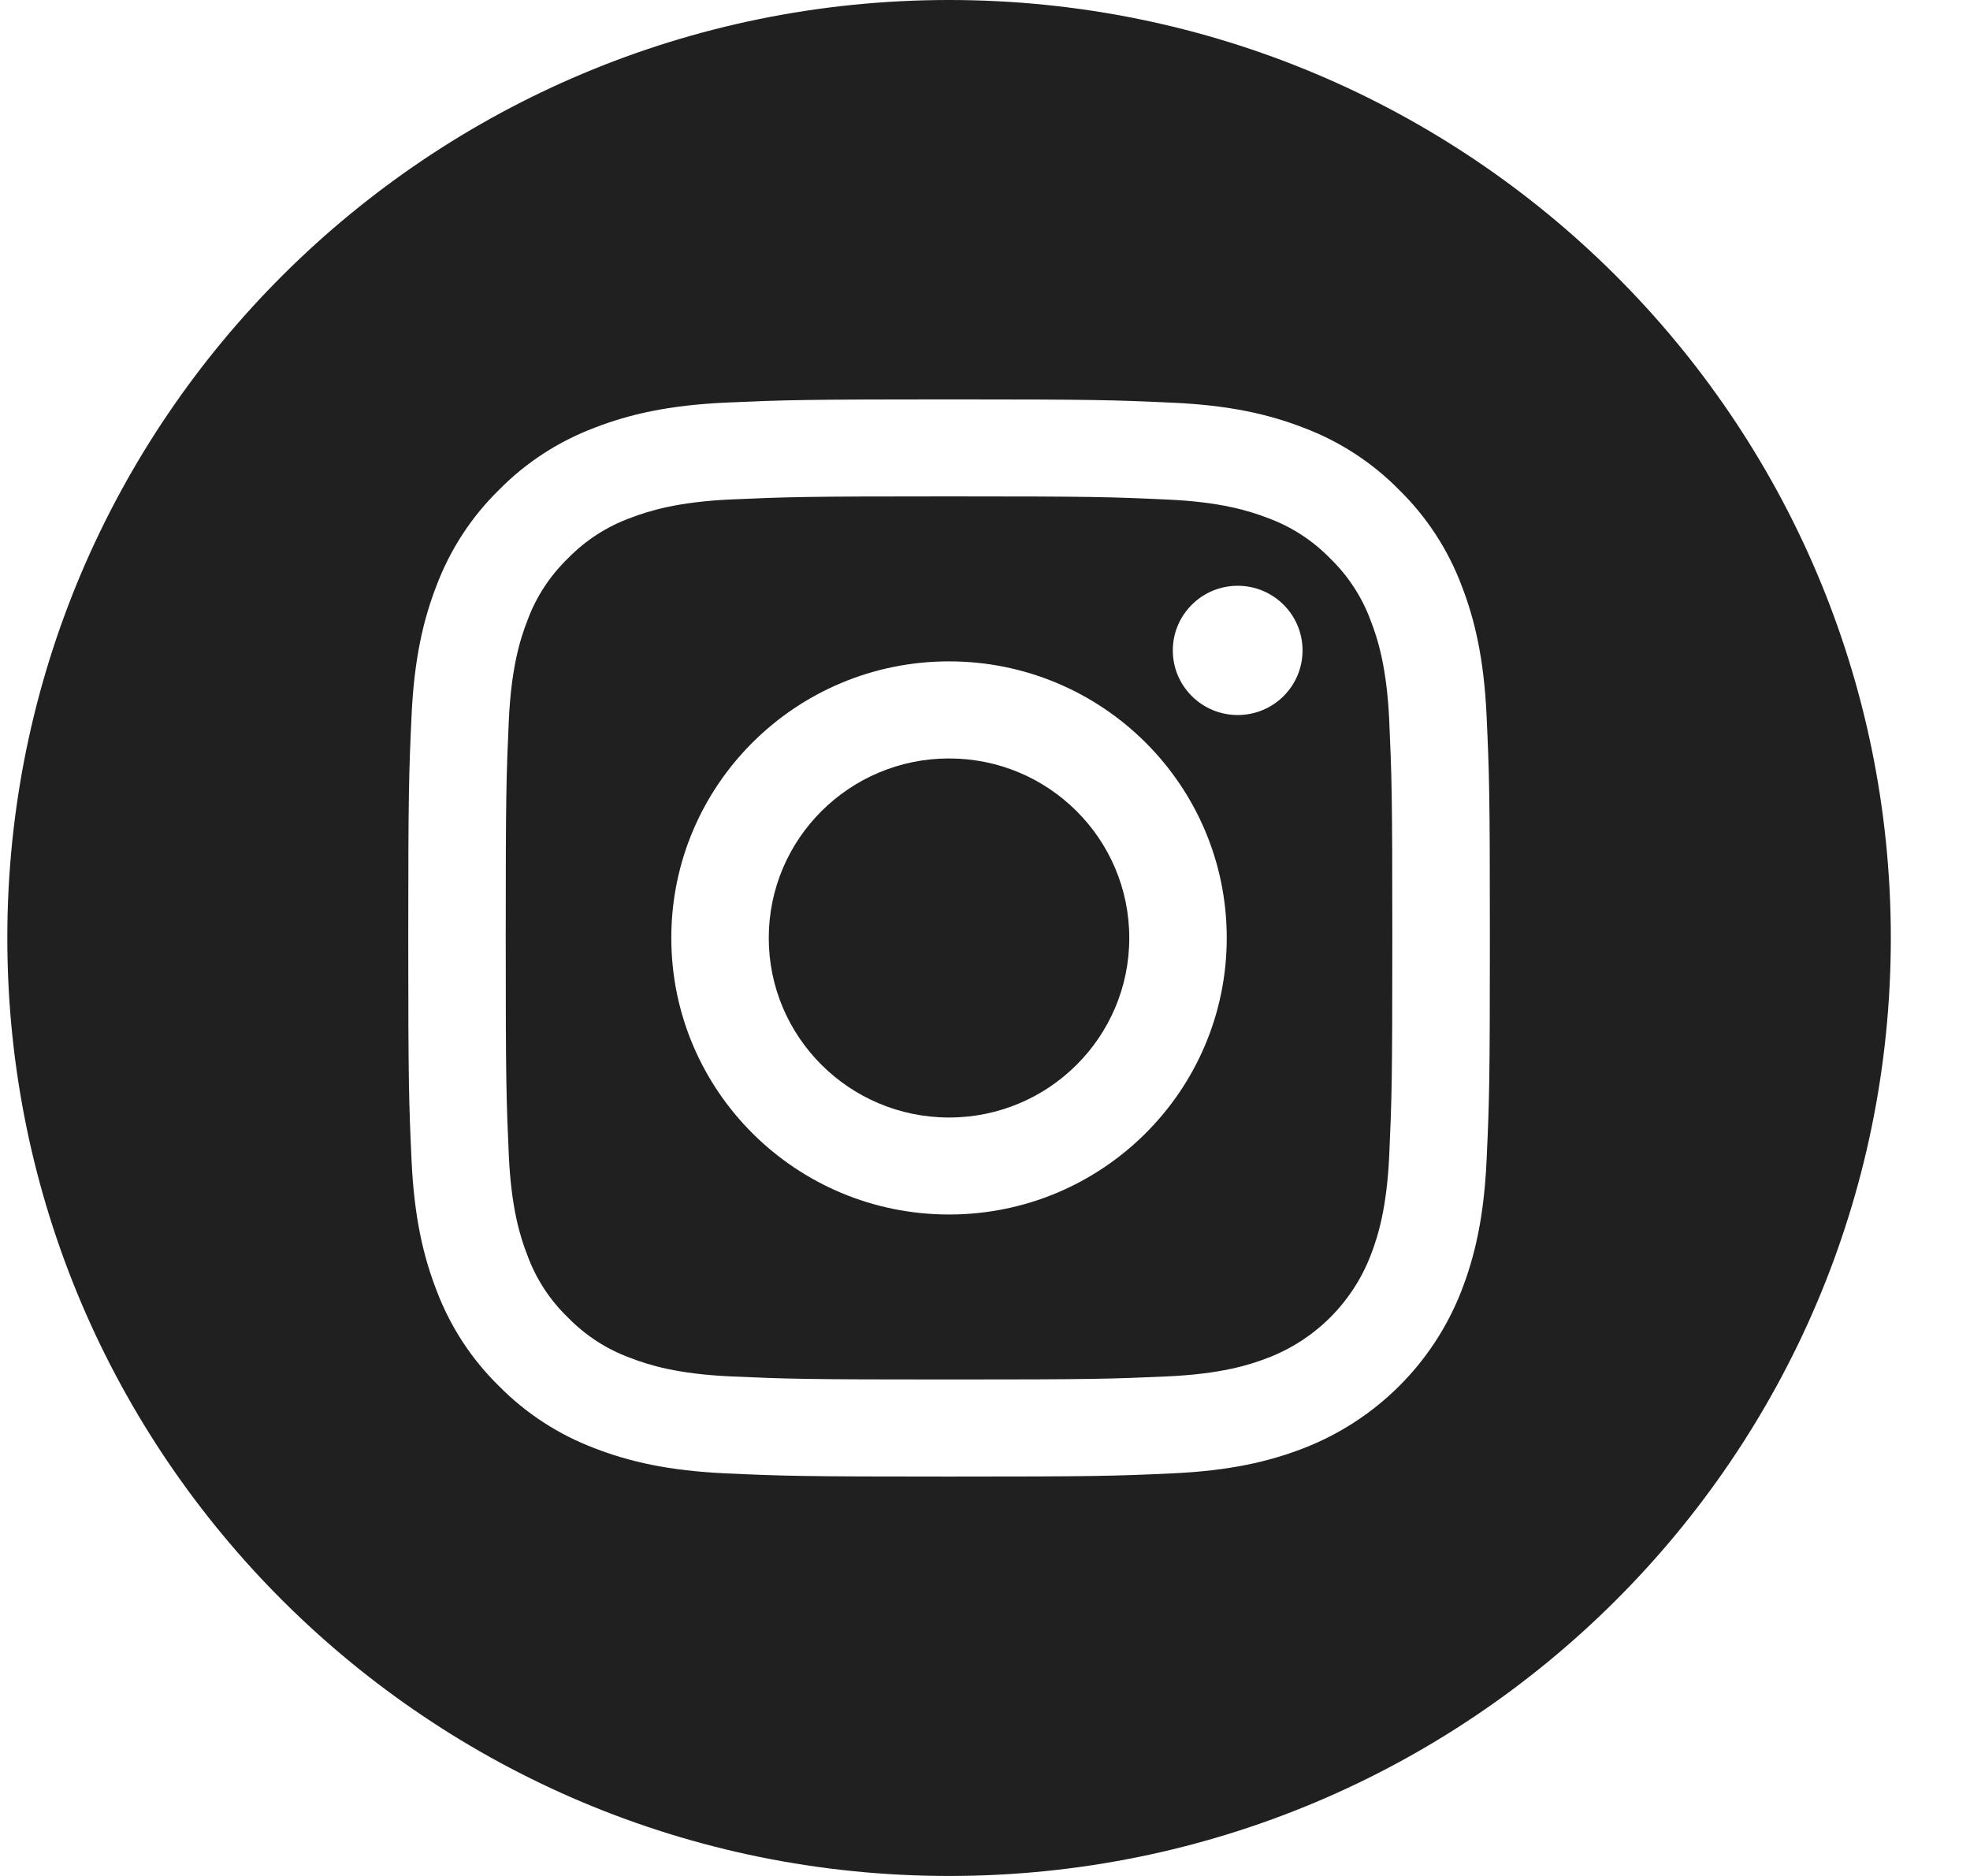 <?xml version="1.0" encoding="UTF-8"?> <svg xmlns="http://www.w3.org/2000/svg" width="21" height="20" viewBox="0 0 21 20" fill="none"><path d="M12.038 10C12.038 11.057 11.178 11.914 10.117 11.914C9.056 11.914 8.195 11.057 8.195 10C8.195 8.943 9.056 8.086 10.117 8.086C11.178 8.086 12.038 8.943 12.038 10Z" fill="#202020"></path><path d="M14.61 6.613C14.518 6.364 14.37 6.138 14.179 5.953C13.993 5.762 13.767 5.615 13.516 5.523C13.313 5.445 13.008 5.351 12.446 5.326C11.838 5.298 11.656 5.292 10.117 5.292C8.577 5.292 8.395 5.298 7.787 5.325C7.225 5.351 6.92 5.445 6.717 5.523C6.466 5.615 6.24 5.762 6.054 5.953C5.863 6.138 5.715 6.363 5.623 6.613C5.544 6.815 5.45 7.119 5.424 7.679C5.397 8.285 5.391 8.466 5.391 10C5.391 11.533 5.397 11.714 5.424 12.32C5.45 12.88 5.544 13.184 5.623 13.386C5.715 13.636 5.862 13.861 6.054 14.046C6.24 14.237 6.466 14.384 6.717 14.476C6.92 14.555 7.225 14.648 7.787 14.674C8.395 14.701 8.577 14.707 10.116 14.707C11.656 14.707 11.838 14.701 12.446 14.674C13.008 14.648 13.313 14.555 13.516 14.476C14.019 14.283 14.416 13.887 14.61 13.386C14.689 13.184 14.783 12.88 14.809 12.32C14.836 11.714 14.842 11.533 14.842 10C14.842 8.466 14.836 8.285 14.809 7.679C14.783 7.119 14.689 6.815 14.61 6.613ZM10.117 12.948C8.482 12.948 7.156 11.628 7.156 9.999C7.156 8.371 8.482 7.051 10.117 7.051C11.751 7.051 13.077 8.371 13.077 9.999C13.077 11.628 11.751 12.948 10.117 12.948ZM13.194 7.623C12.812 7.623 12.502 7.315 12.502 6.934C12.502 6.554 12.812 6.245 13.194 6.245C13.576 6.245 13.885 6.554 13.885 6.934C13.885 7.315 13.576 7.623 13.194 7.623Z" fill="#202020"></path><path d="M10.117 0C4.574 0 0.078 4.478 0.078 10C0.078 15.522 4.574 20 10.117 20C15.66 20 20.156 15.522 20.156 10C20.156 4.478 15.66 0 10.117 0ZM15.847 12.367C15.819 12.979 15.721 13.396 15.579 13.761C15.279 14.533 14.667 15.142 13.893 15.441C13.526 15.583 13.107 15.68 12.494 15.708C11.879 15.736 11.683 15.742 10.117 15.742C8.551 15.742 8.355 15.736 7.74 15.708C7.127 15.68 6.708 15.583 6.341 15.441C5.956 15.296 5.608 15.07 5.32 14.778C5.027 14.492 4.8 14.144 4.655 13.761C4.513 13.396 4.415 12.979 4.387 12.368C4.359 11.755 4.352 11.559 4.352 10C4.352 8.441 4.359 8.245 4.387 7.633C4.415 7.021 4.513 6.604 4.655 6.239C4.8 5.856 5.027 5.508 5.32 5.222C5.608 4.929 5.956 4.704 6.341 4.559C6.708 4.417 7.127 4.32 7.74 4.292C8.355 4.265 8.551 4.258 10.117 4.258C11.682 4.258 11.879 4.265 12.494 4.293C13.107 4.32 13.526 4.417 13.893 4.559C14.277 4.703 14.626 4.929 14.914 5.222C15.207 5.509 15.434 5.856 15.579 6.239C15.721 6.604 15.819 7.021 15.847 7.633C15.875 8.245 15.882 8.441 15.882 10C15.882 11.559 15.875 11.755 15.847 12.367Z" fill="#202020"></path></svg> 